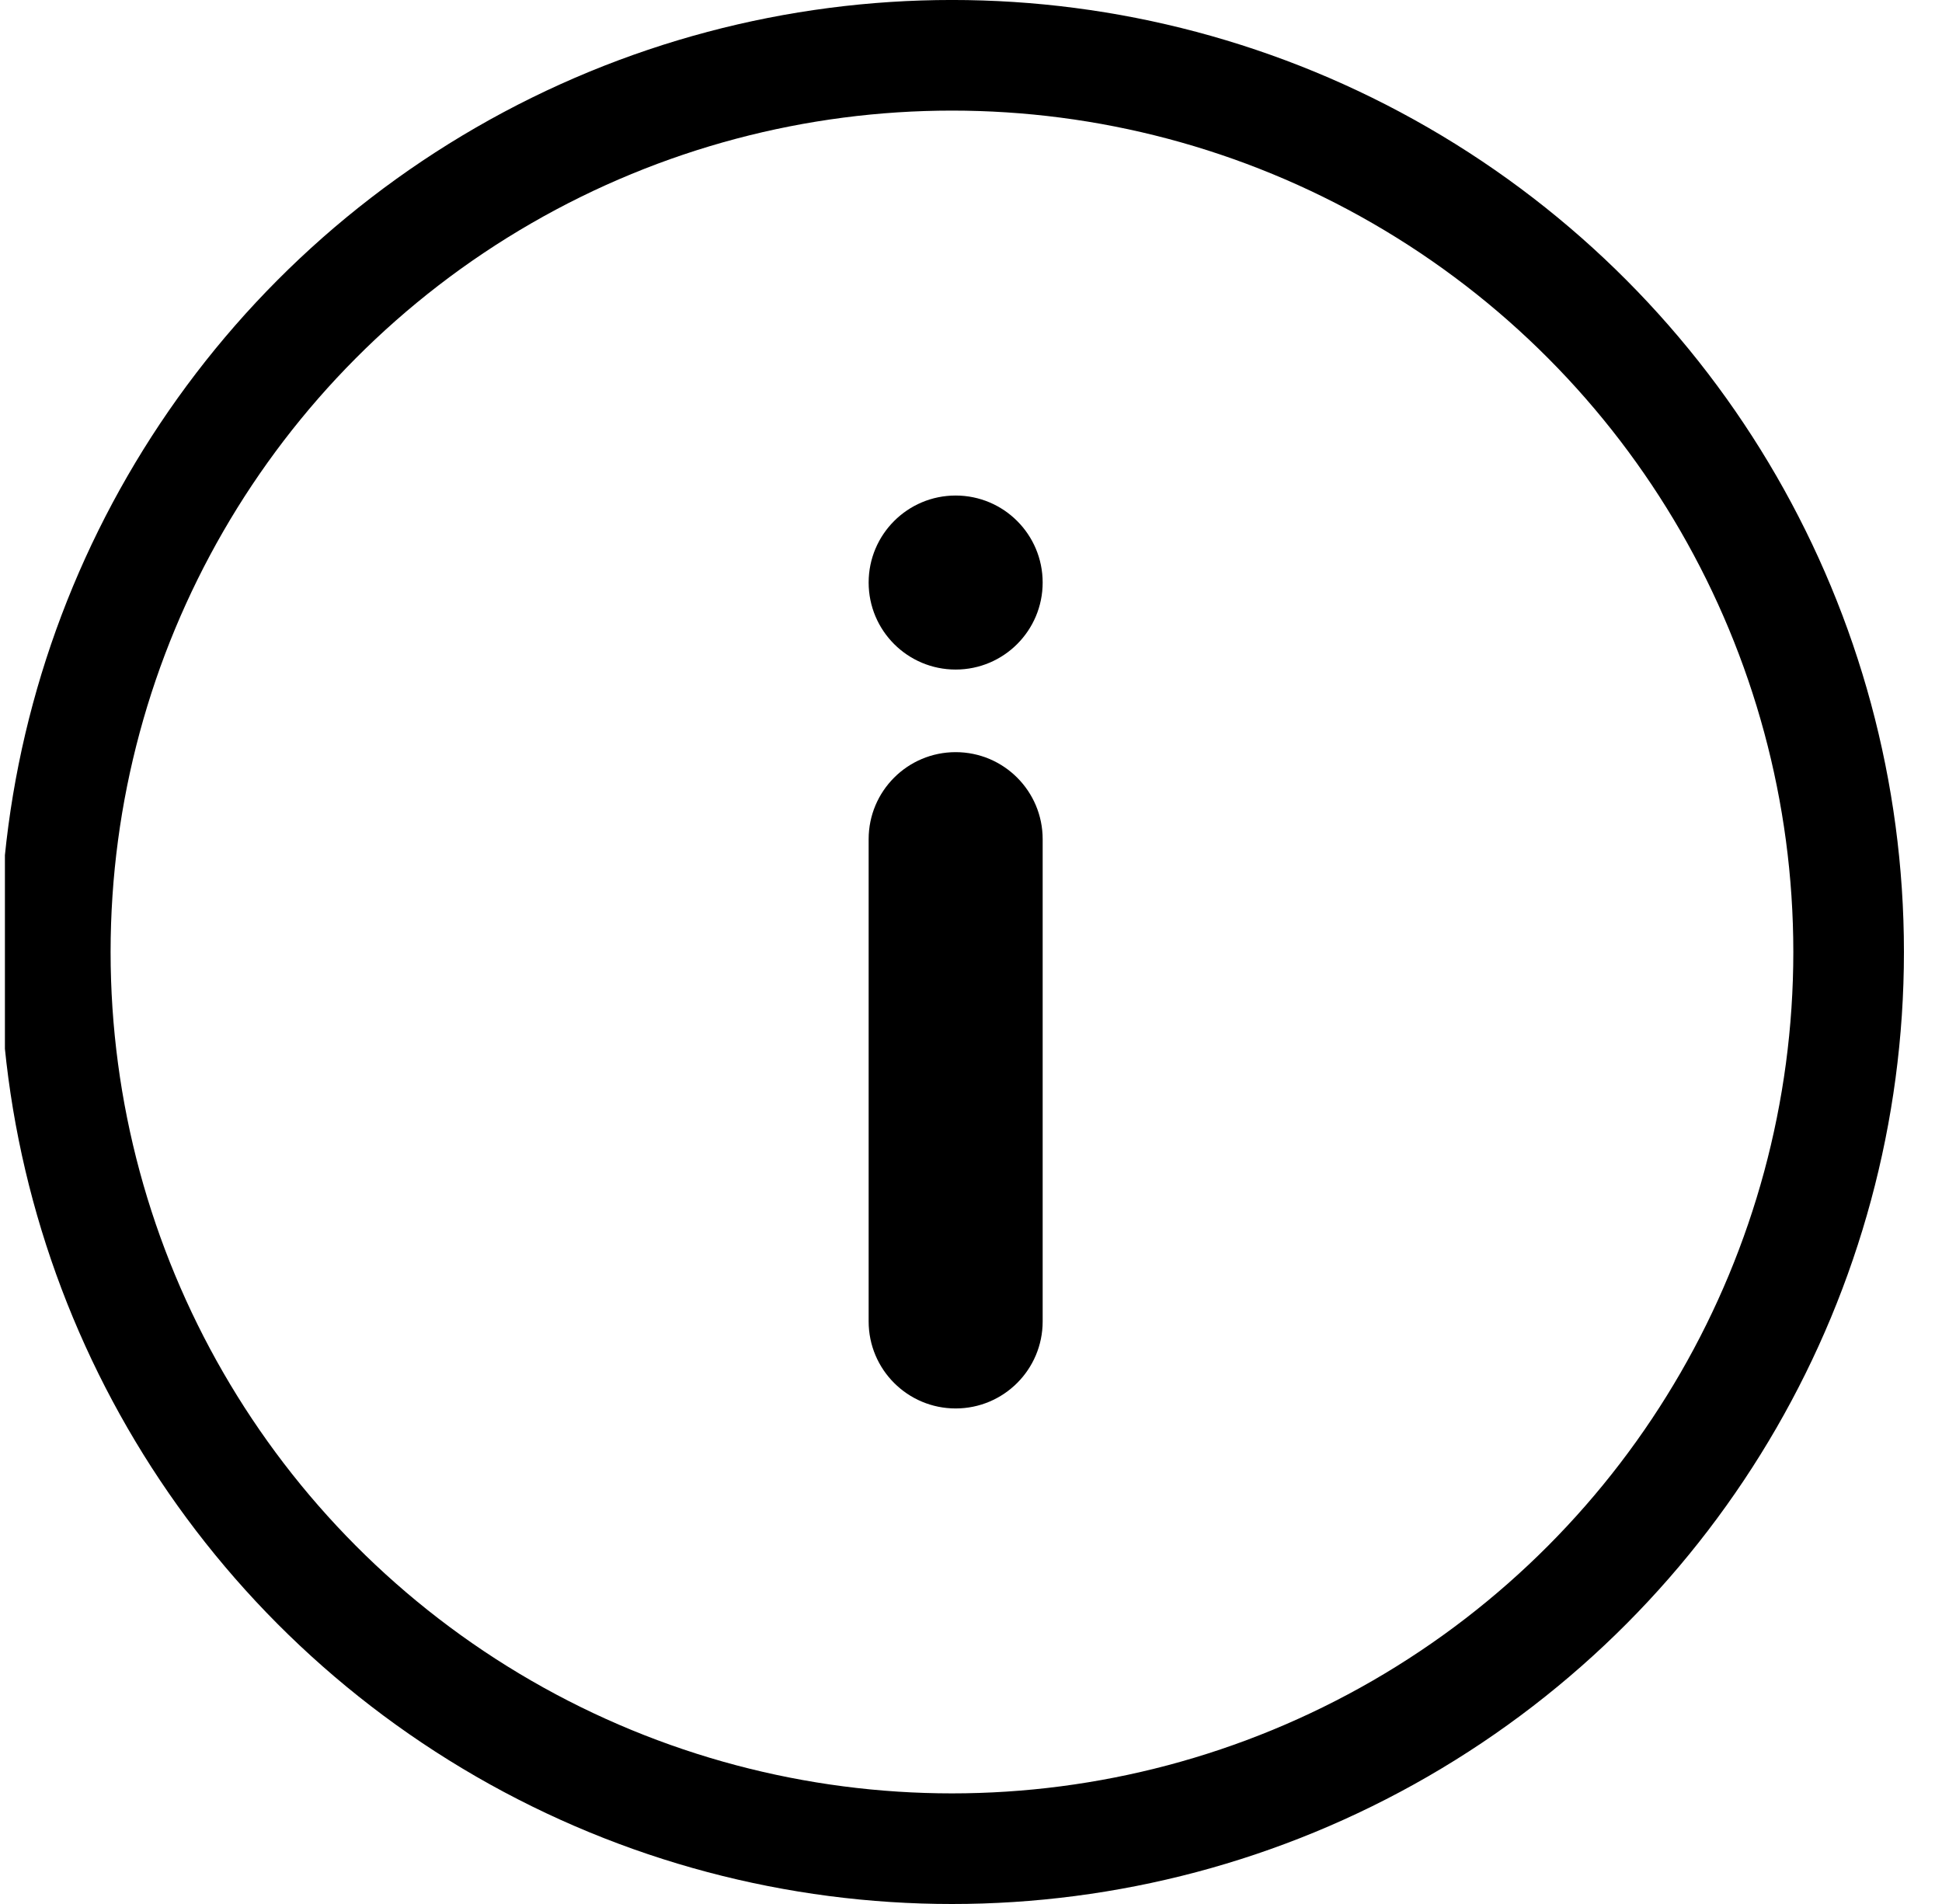 <svg width="51" height="50" viewBox="0 0 51 50" fill="none" xmlns="http://www.w3.org/2000/svg">
<g clip-path="url(#clip0_1043_224)">
<circle cx="25" cy="25" r="23.548" stroke="black" stroke-width="2.905"/>
<path d="M22.812 22.037C22.812 20.775 23.835 19.752 25.097 19.752C26.359 19.752 27.382 20.775 27.382 22.037V34.702C27.382 35.964 26.359 36.987 25.097 36.987C23.835 36.987 22.812 35.964 22.812 34.702V22.037Z" fill="black"/>
<circle cx="25.097" cy="15.298" r="2.285" fill="black"/>
</g>
<defs>
<clipPath id="clip0_1043_224">
<rect width="50" height="50" fill="white" transform="translate(0.129)"/>
</clipPath>
</defs>
</svg>
